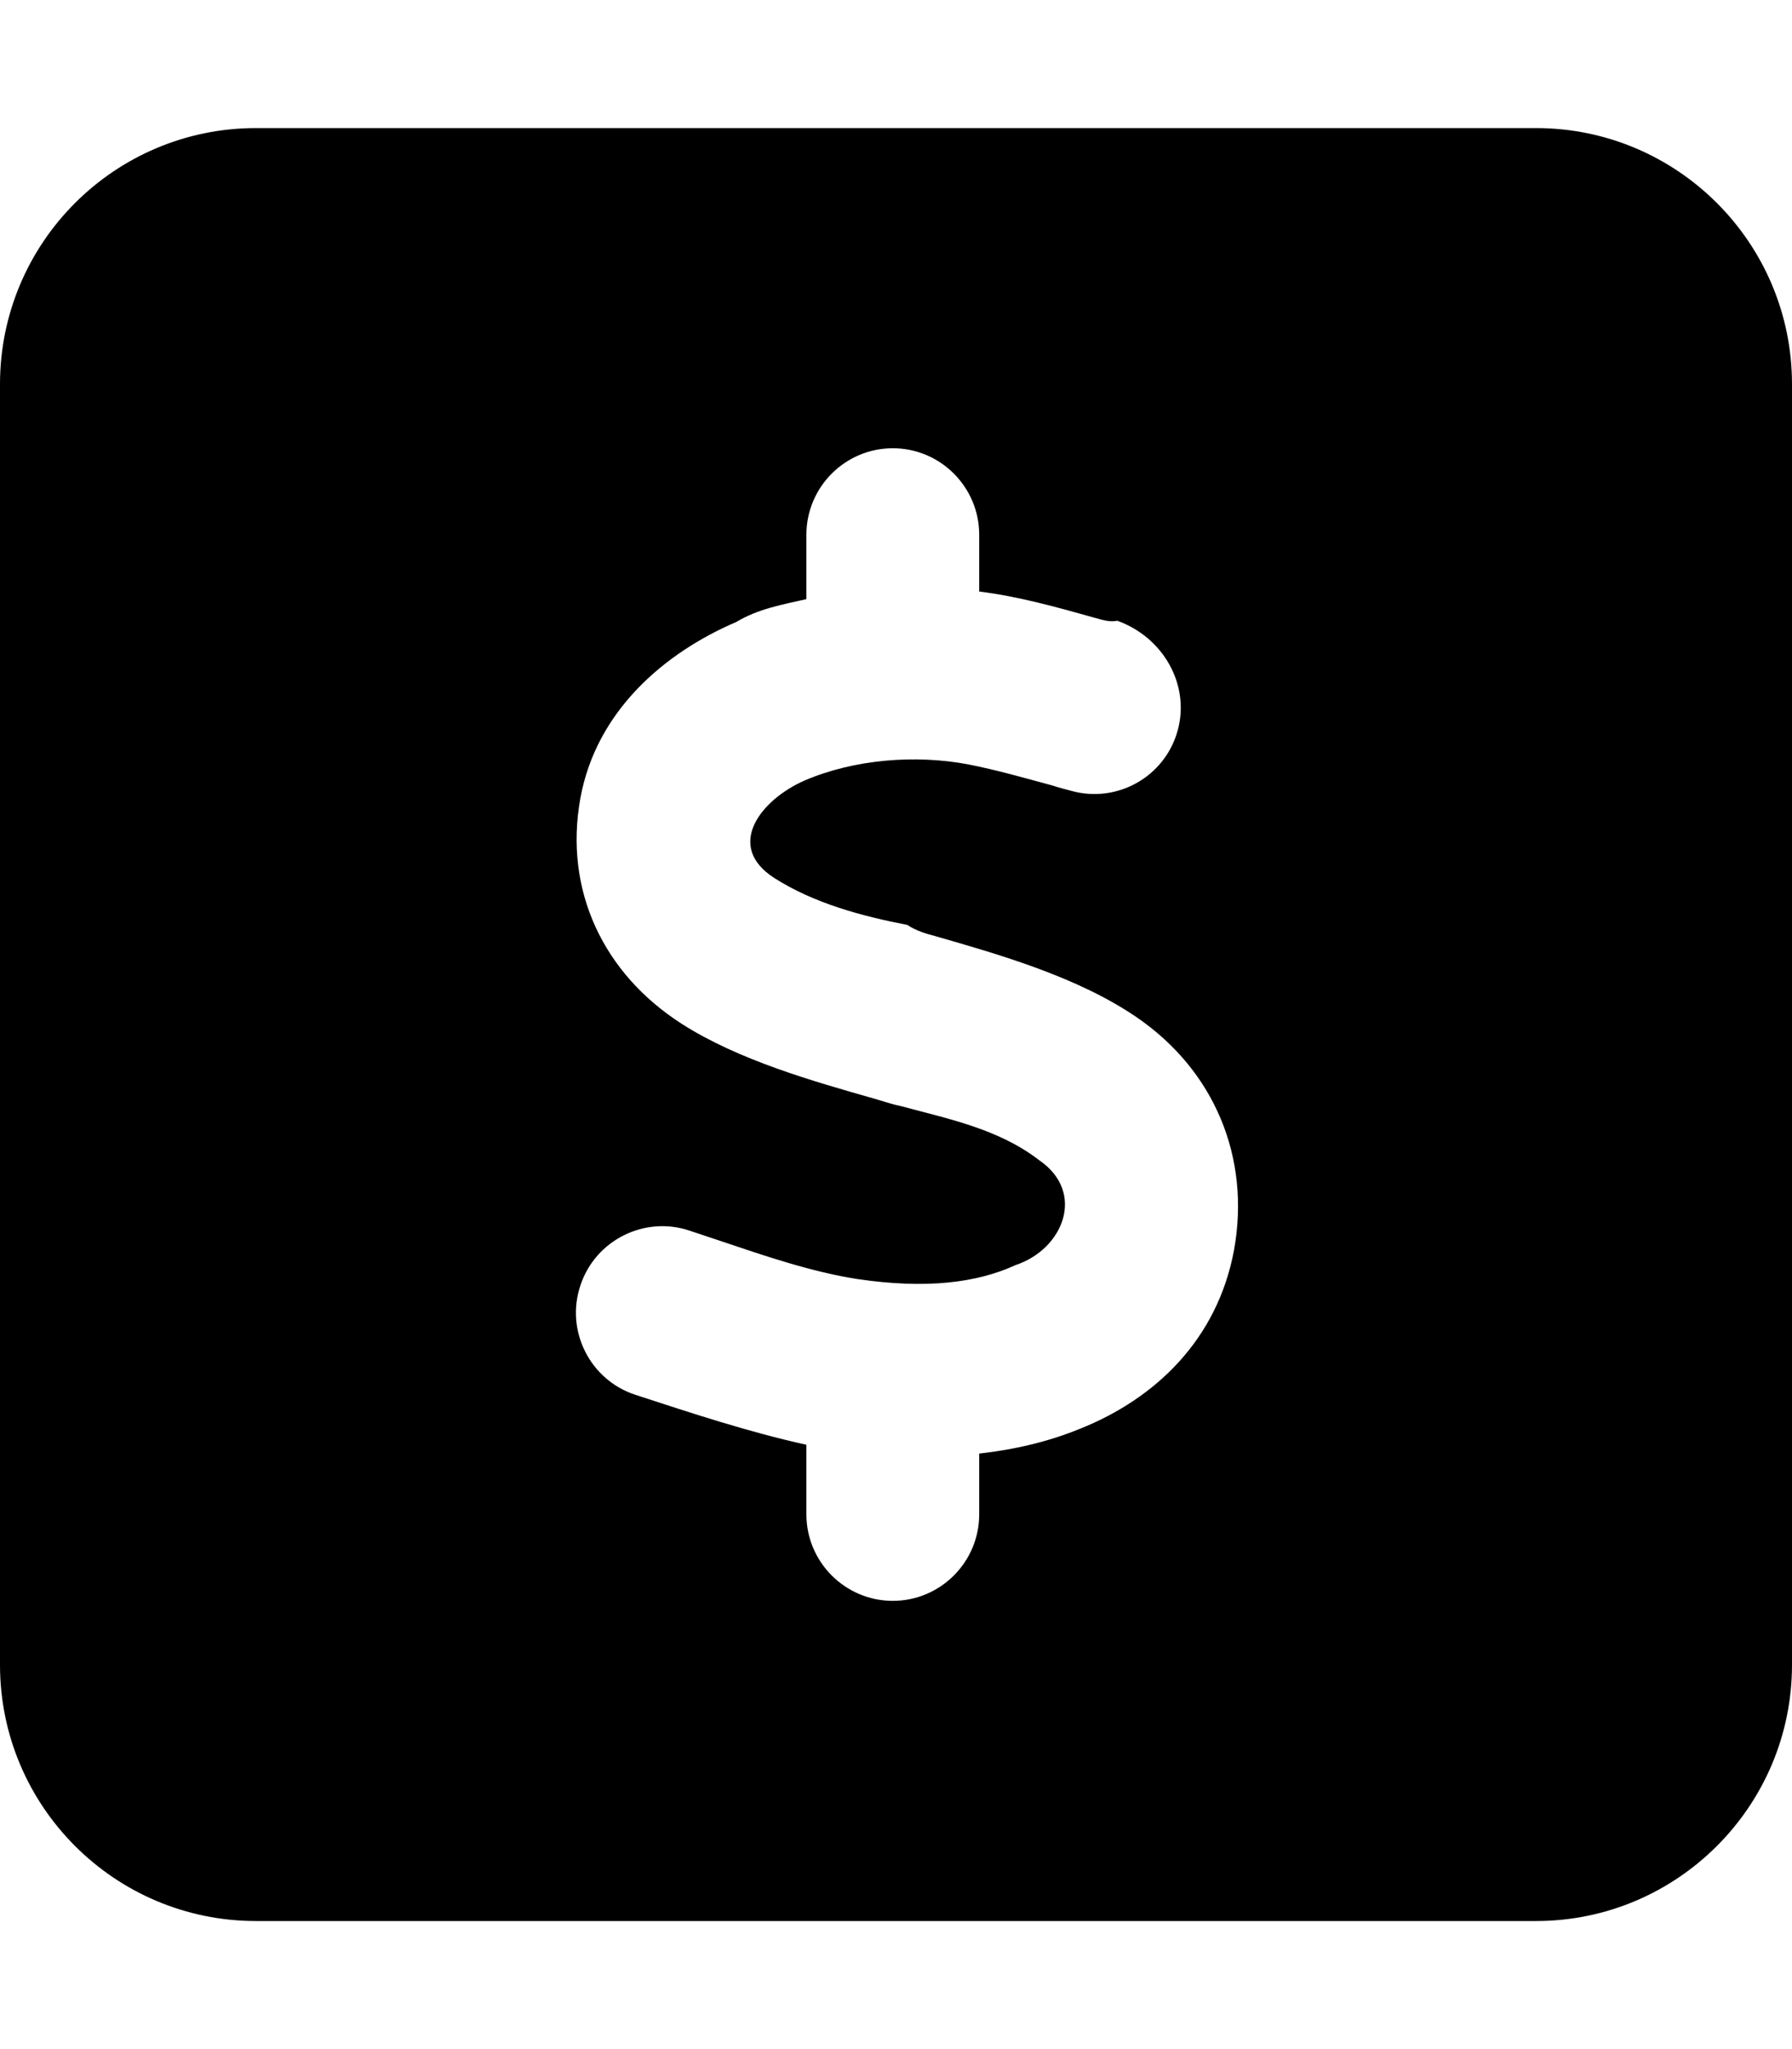<svg xmlns="http://www.w3.org/2000/svg" viewBox="0 0 448 512"><!--! Font Awesome Pro 6.0.0 by @fontawesome - https://fontawesome.com License - https://fontawesome.com/license (Commercial License) Copyright 2022 Fonticons, Inc. --><path d="M384 32C419.3 32 448 60.65 448 96V416C448 451.3 419.3 480 384 480H64C28.65 480 0 451.3 0 416V96C0 60.65 28.65 32 64 32H384zM244.8 133.6C244.8 121.7 235.1 112 223.2 112C211.3 112 201.6 121.7 201.6 133.6V149.7C195.5 151.1 189.6 152.1 184.1 155.4C166.1 163.1 149.1 177.6 145.1 199.4C140.9 222.5 150.9 243.3 170.4 255.8C184.6 264.9 203.4 270.2 218.5 274.5C220.7 275.1 222.1 275.7 225.3 276.4C237.2 279.6 249.7 282.1 259.8 289.9C271.5 297.9 265.9 312.1 253.9 316.1C244.1 320.6 231.4 322.1 214.4 319.6C202.8 317.8 191.2 313.8 179.9 310C177.4 309.2 174.9 308.3 172.4 307.5C161.1 303.7 148.8 309.9 145.1 321.2C141.3 332.5 147.5 344.8 158.8 348.5C172.9 353.1 187.1 357.8 201.6 361L201.6 378.4C201.6 390.3 211.3 400 223.2 400C235.1 400 244.8 390.3 244.8 378.4L244.8 363.2C253.7 362.2 262.2 360.2 270 357C288.8 349.5 304.3 334.8 308.5 312.4C312.7 289.2 303.6 267.5 284.2 254.2C269.3 244 249.4 238.4 233.8 233.9C231.5 233.3 229.1 232.6 226.8 231.1C215.4 228.9 203.5 225.7 193.6 219.4C181.1 211.4 190.2 199.8 201.2 195C213.6 189.7 228.9 188.5 242.1 191C249.2 192.4 256.2 194.4 263.2 196.3C264.7 196.8 266.3 197.2 267.8 197.6C279.3 200.8 291.2 194.1 294.4 182.6C297.6 171.1 290.8 159.2 279.3 155.1C277.5 155.5 275.6 154.9 273.8 154.4C264.2 151.7 254.5 149 244.8 147.8L244.8 133.6z"/></svg>